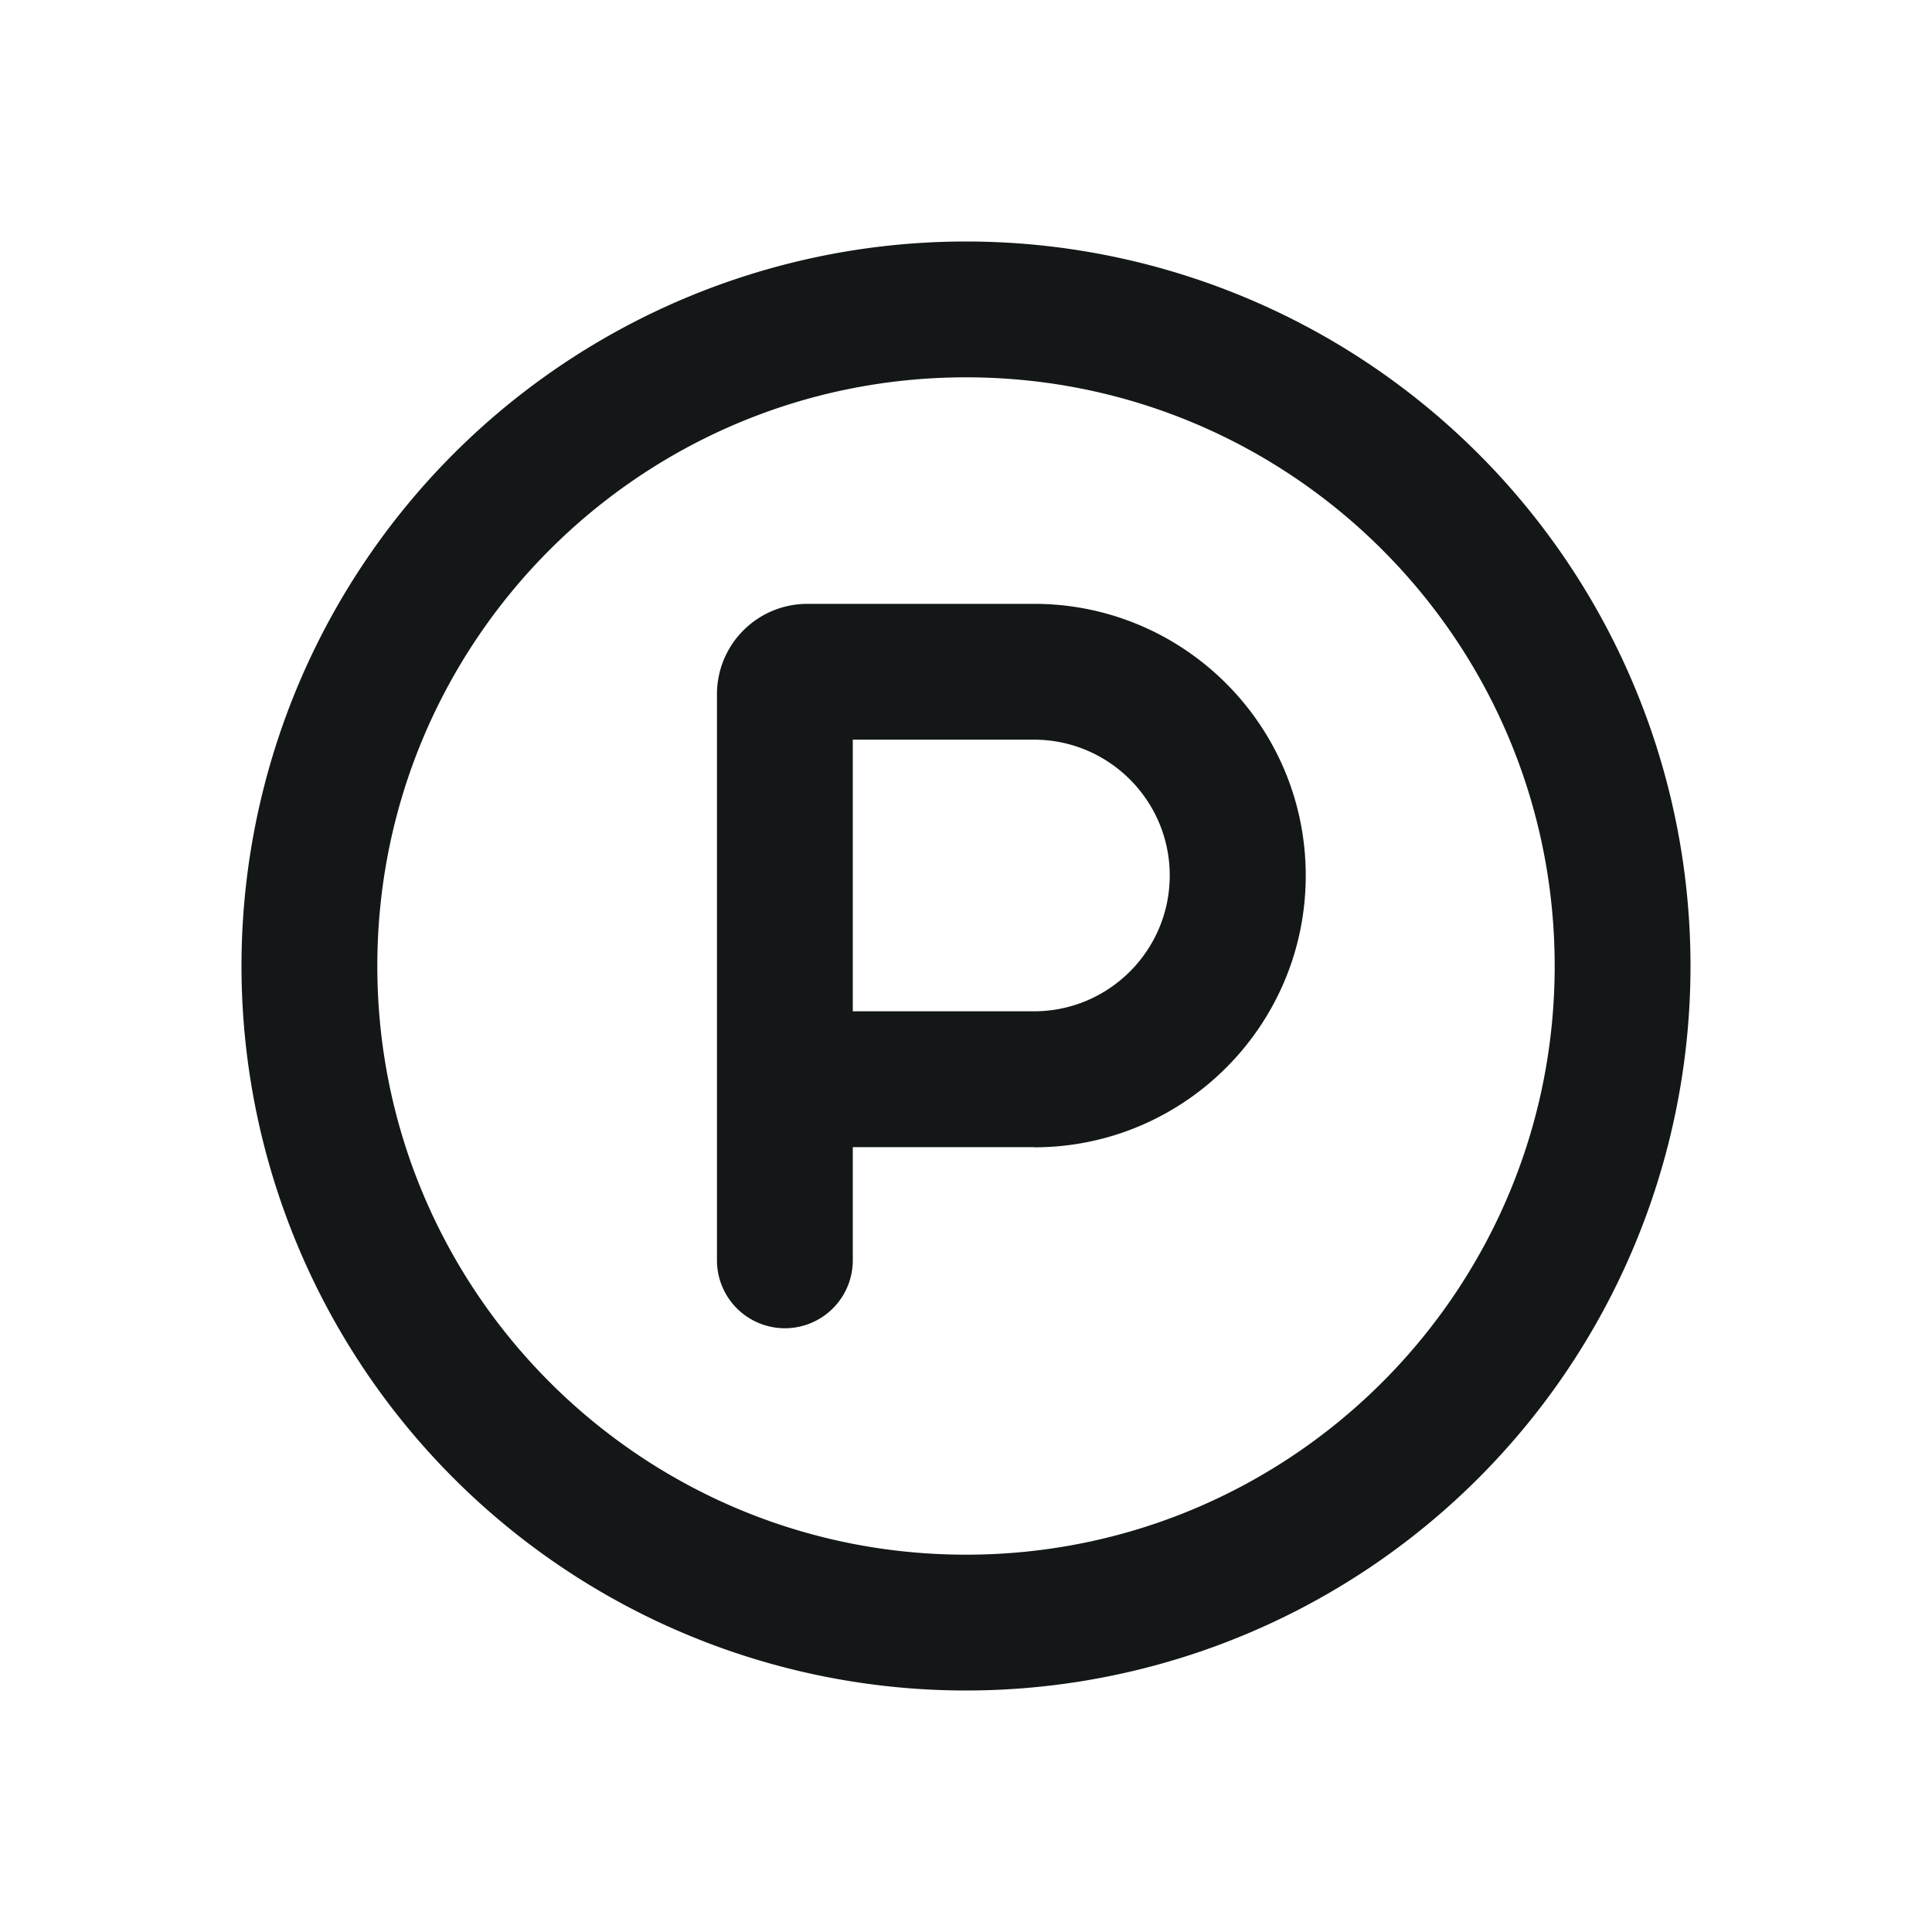 <svg xmlns="http://www.w3.org/2000/svg" width="20" height="20" fill="none" xmlns:v="https://vecta.io/nano"><path d="M16.094 10c0-3.365-2.728-6.094-6.094-6.094S3.906 6.635 3.906 10 6.635 16.094 10 16.094s6.094-2.728 6.094-6.094zM2.5 10a7.5 7.5 0 1 1 15 0 7.5 7.5 0 1 1-15 0zm6.328.469h1.875c.776 0 1.406-.63 1.406-1.406s-.63-1.406-1.406-1.406H8.828v2.813zm1.875 1.406H8.828v1.172a.7.7 0 1 1-1.406 0v-1.875-3.984c0-.519.419-.937.938-.937h2.344c1.553 0 2.813 1.26 2.813 2.813s-1.26 2.813-2.812 2.813z" fill="#131717"/></svg>